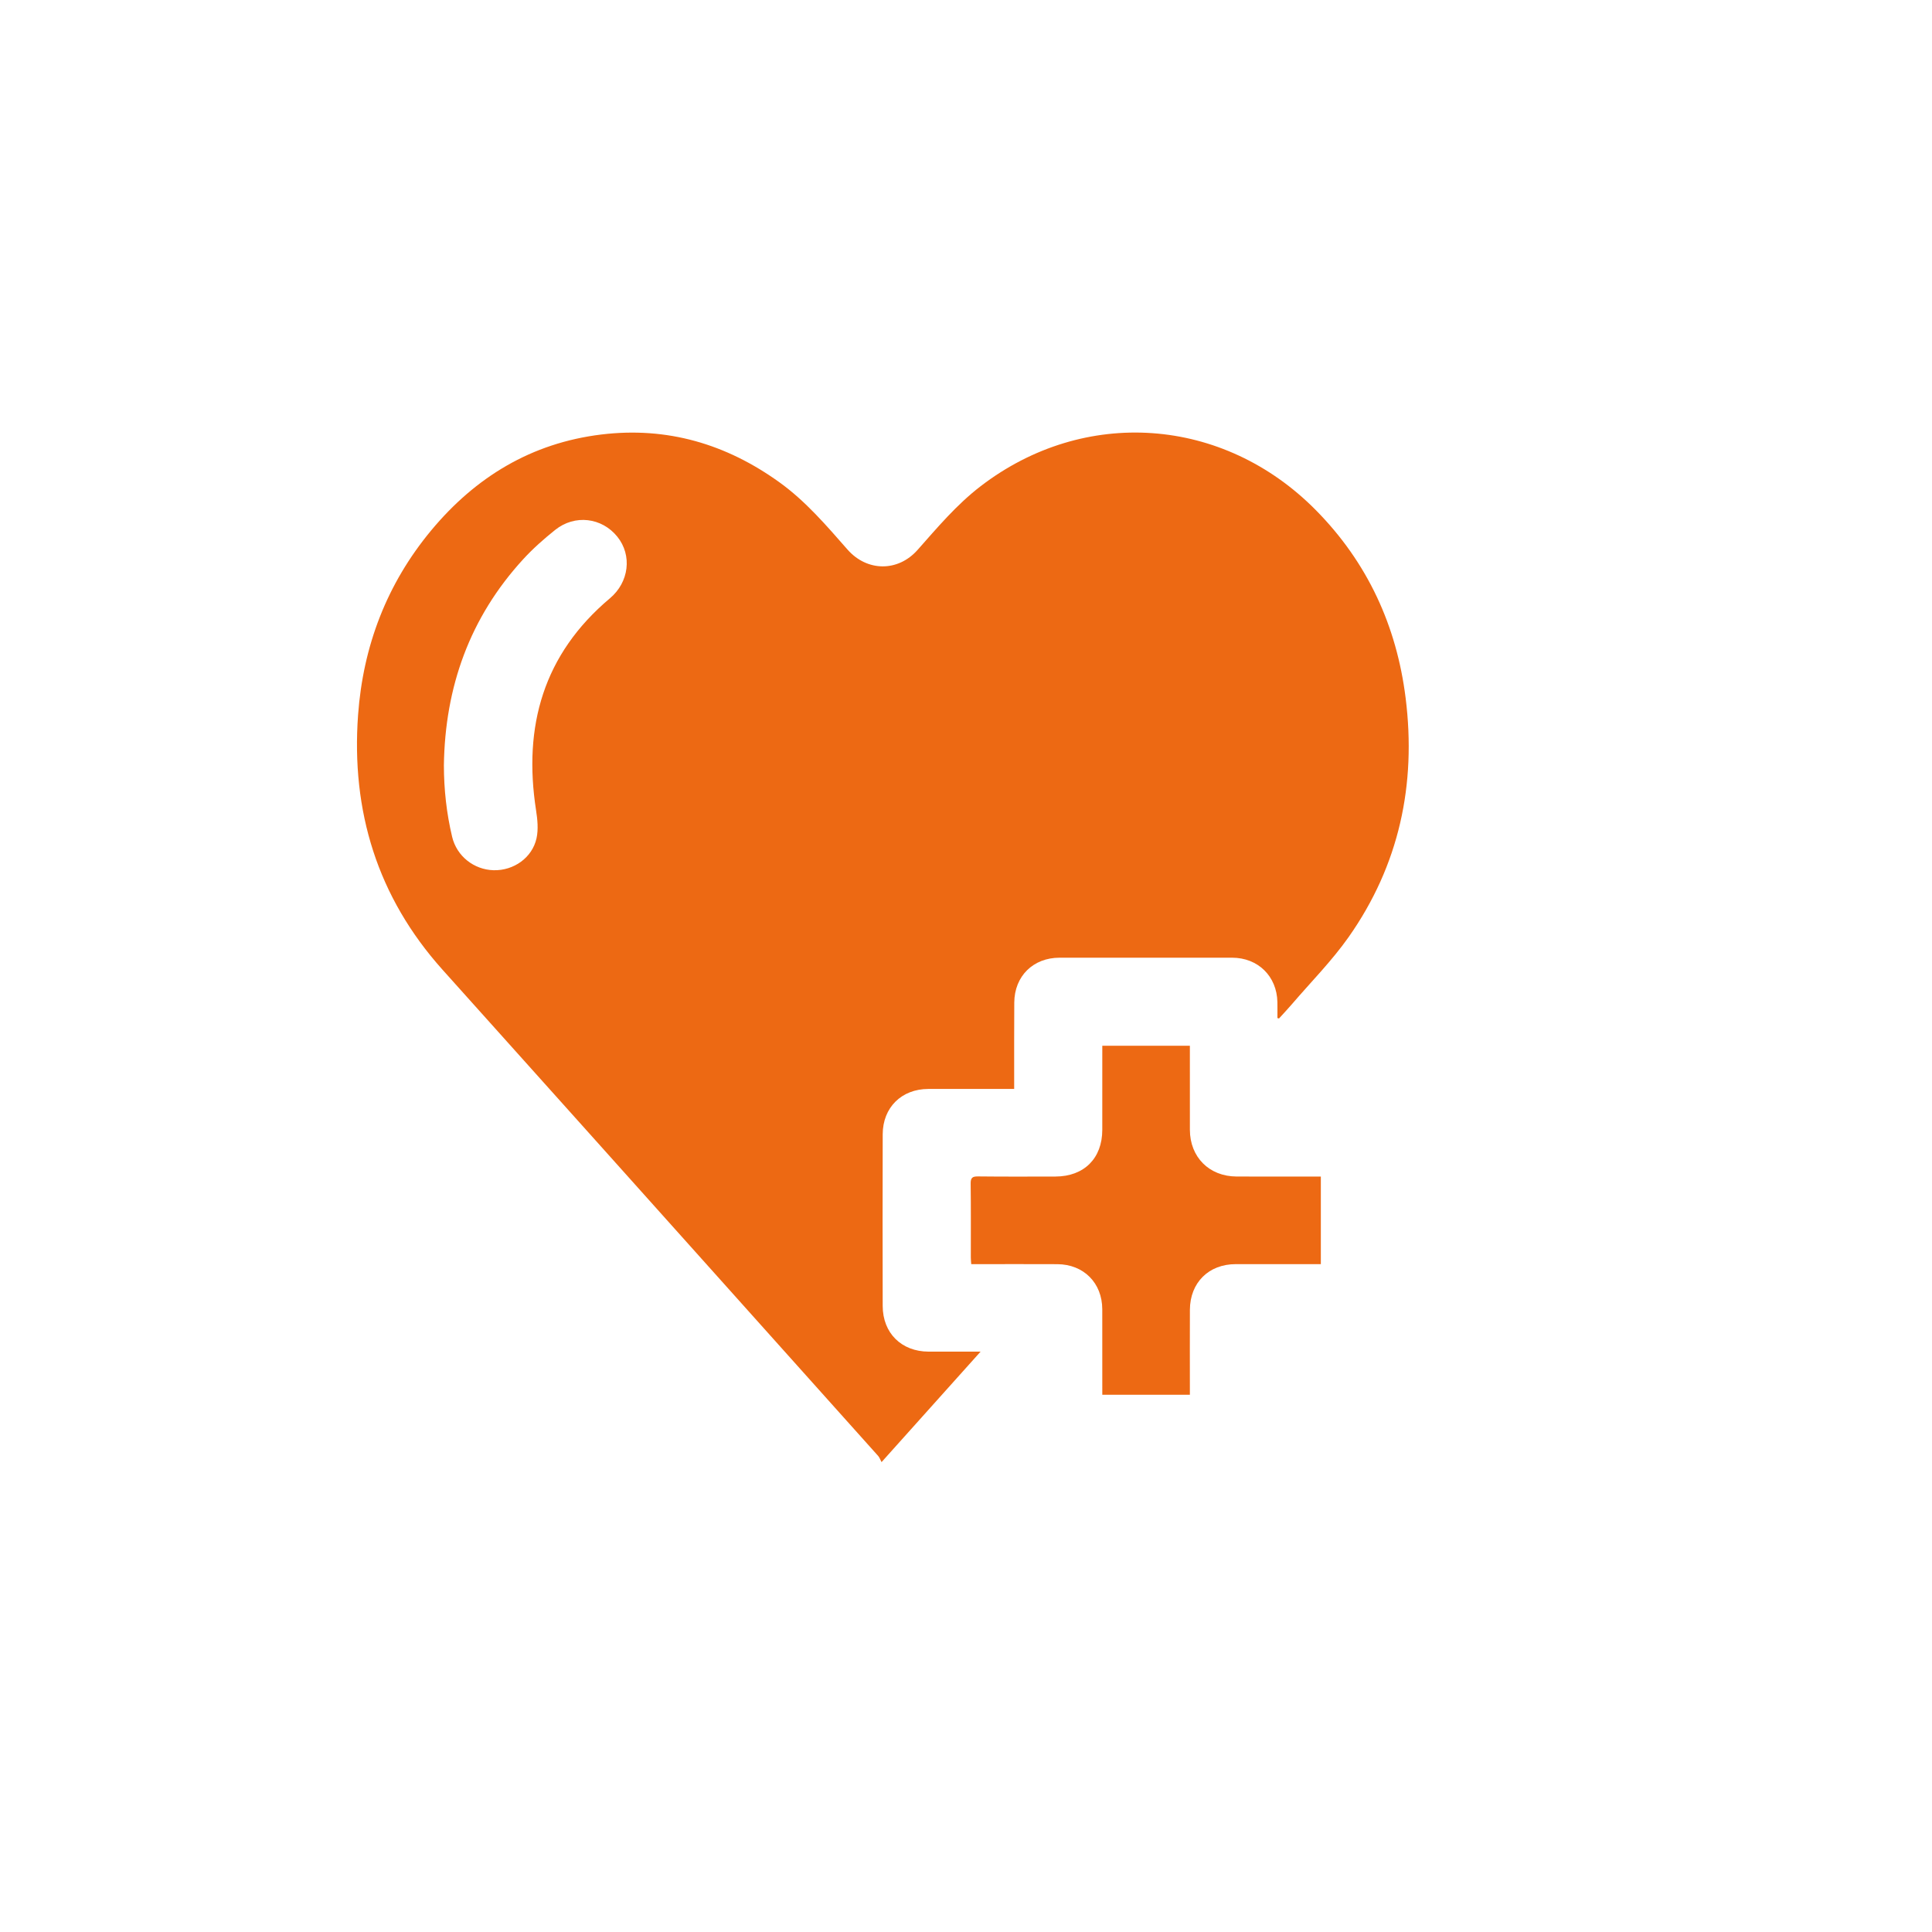<?xml version="1.0" encoding="UTF-8" standalone="no"?>
<!DOCTYPE svg PUBLIC "-//W3C//DTD SVG 1.1//EN" "http://www.w3.org/Graphics/SVG/1.1/DTD/svg11.dtd">
<svg width="100%" height="100%" viewBox="0 0 48 48" version="1.1" xmlns="http://www.w3.org/2000/svg" xmlns:xlink="http://www.w3.org/1999/xlink" xml:space="preserve" xmlns:serif="http://www.serif.com/" style="fill-rule:evenodd;clip-rule:evenodd;stroke-linejoin:round;stroke-miterlimit:2;">
    <g transform="matrix(1,0,0,1,-240,0)">
        <g transform="matrix(1.364,0,0,0.75,0,0)">
            <rect id="Artboard1" x="0" y="0" width="528" height="64" style="fill:none;"/>
            <g id="Artboard11" serif:id="Artboard1">
                <g transform="matrix(0.671,0,0,1.219,143.728,-7.63)">
                    <g transform="matrix(0.335,0,0,0.335,60.075,36.243)">
                        <path d="M0,-27.419C0.004,-25.457 0.215,-23.522 0.669,-21.617C1.042,-20.055 2.43,-18.954 4.03,-18.912C5.649,-18.87 7.156,-19.917 7.507,-21.505C7.666,-22.23 7.583,-23.039 7.467,-23.787C6.415,-30.584 8.058,-36.428 13.455,-40.971C15.006,-42.275 15.27,-44.457 14.054,-45.967C12.8,-47.523 10.613,-47.795 9.02,-46.52C8.104,-45.787 7.214,-45 6.423,-44.135C2.097,-39.409 0.09,-33.778 0,-27.419M67.541,-6.919C67.541,-7.351 67.549,-7.783 67.54,-8.214C67.499,-10.312 65.969,-11.815 63.866,-11.816C59.208,-11.819 54.549,-11.819 49.891,-11.816C47.748,-11.815 46.233,-10.32 46.219,-8.174C46.203,-6.047 46.213,-3.919 46.211,-1.793L46.211,-1.172L45.633,-1.172C43.506,-1.171 41.379,-1.173 39.252,-1.169C37.084,-1.164 35.563,0.334 35.558,2.51C35.545,7.151 35.546,11.792 35.557,16.433C35.562,18.639 37.078,20.134 39.279,20.14C40.628,20.144 41.977,20.141 43.488,20.141C40.8,23.144 38.208,26.038 35.464,29.102C35.358,28.905 35.303,28.727 35.19,28.601C27.354,19.835 19.513,11.073 11.67,2.312C7.743,-2.075 3.811,-6.457 -0.115,-10.845C-5.391,-16.743 -7.521,-23.703 -6.953,-31.516C-6.547,-37.1 -4.625,-42.141 -1.035,-46.47C2.561,-50.807 7.101,-53.568 12.757,-54.257C18.084,-54.905 22.883,-53.491 27.212,-50.363C29.328,-48.834 31.003,-46.864 32.707,-44.923C34.289,-43.122 36.796,-43.103 38.379,-44.891C39.986,-46.706 41.545,-48.565 43.484,-50.056C51.893,-56.521 63.155,-55.732 70.668,-48.11C74.839,-43.877 77.202,-38.742 77.932,-32.877C78.807,-25.856 77.407,-19.315 73.313,-13.49C71.955,-11.559 70.269,-9.858 68.727,-8.057C68.386,-7.658 68.023,-7.276 67.671,-6.886C67.628,-6.897 67.585,-6.908 67.541,-6.919" style="fill:rgb(237,105,19);fill-rule:nonzero;"/>
                    </g>
                    <g transform="matrix(0.335,0,0,0.335,74.39,38.228)">
                        <path d="M0,7.117C-0.015,6.899 -0.033,6.745 -0.033,6.592C-0.035,4.589 -0.02,2.585 -0.046,0.582C-0.053,0.106 0.097,-0.004 0.552,0.001C2.643,0.025 4.733,0.015 6.825,0.011C9.142,0.005 10.616,-1.466 10.619,-3.77C10.622,-5.844 10.62,-7.918 10.62,-9.991L10.62,-10.597L17.717,-10.597L17.717,-10.007C17.717,-7.933 17.714,-5.859 17.718,-3.785C17.722,-1.568 19.275,-0.003 21.496,0.009C23.569,0.019 25.643,0.012 27.717,0.012L28.329,0.012L28.329,7.117L21.438,7.117C19.245,7.115 17.729,8.617 17.719,10.821C17.71,12.912 17.717,15.003 17.717,17.095L17.717,17.714L10.62,17.714L10.62,17.159C10.62,15.033 10.623,12.907 10.618,10.781C10.614,8.643 9.11,7.13 6.972,7.12C4.846,7.11 2.719,7.117 0.593,7.117L0,7.117Z" style="fill:rgb(237,105,19);fill-rule:nonzero;"/>
                    </g>
                </g>
            </g>
        </g>
    </g>
</svg>
